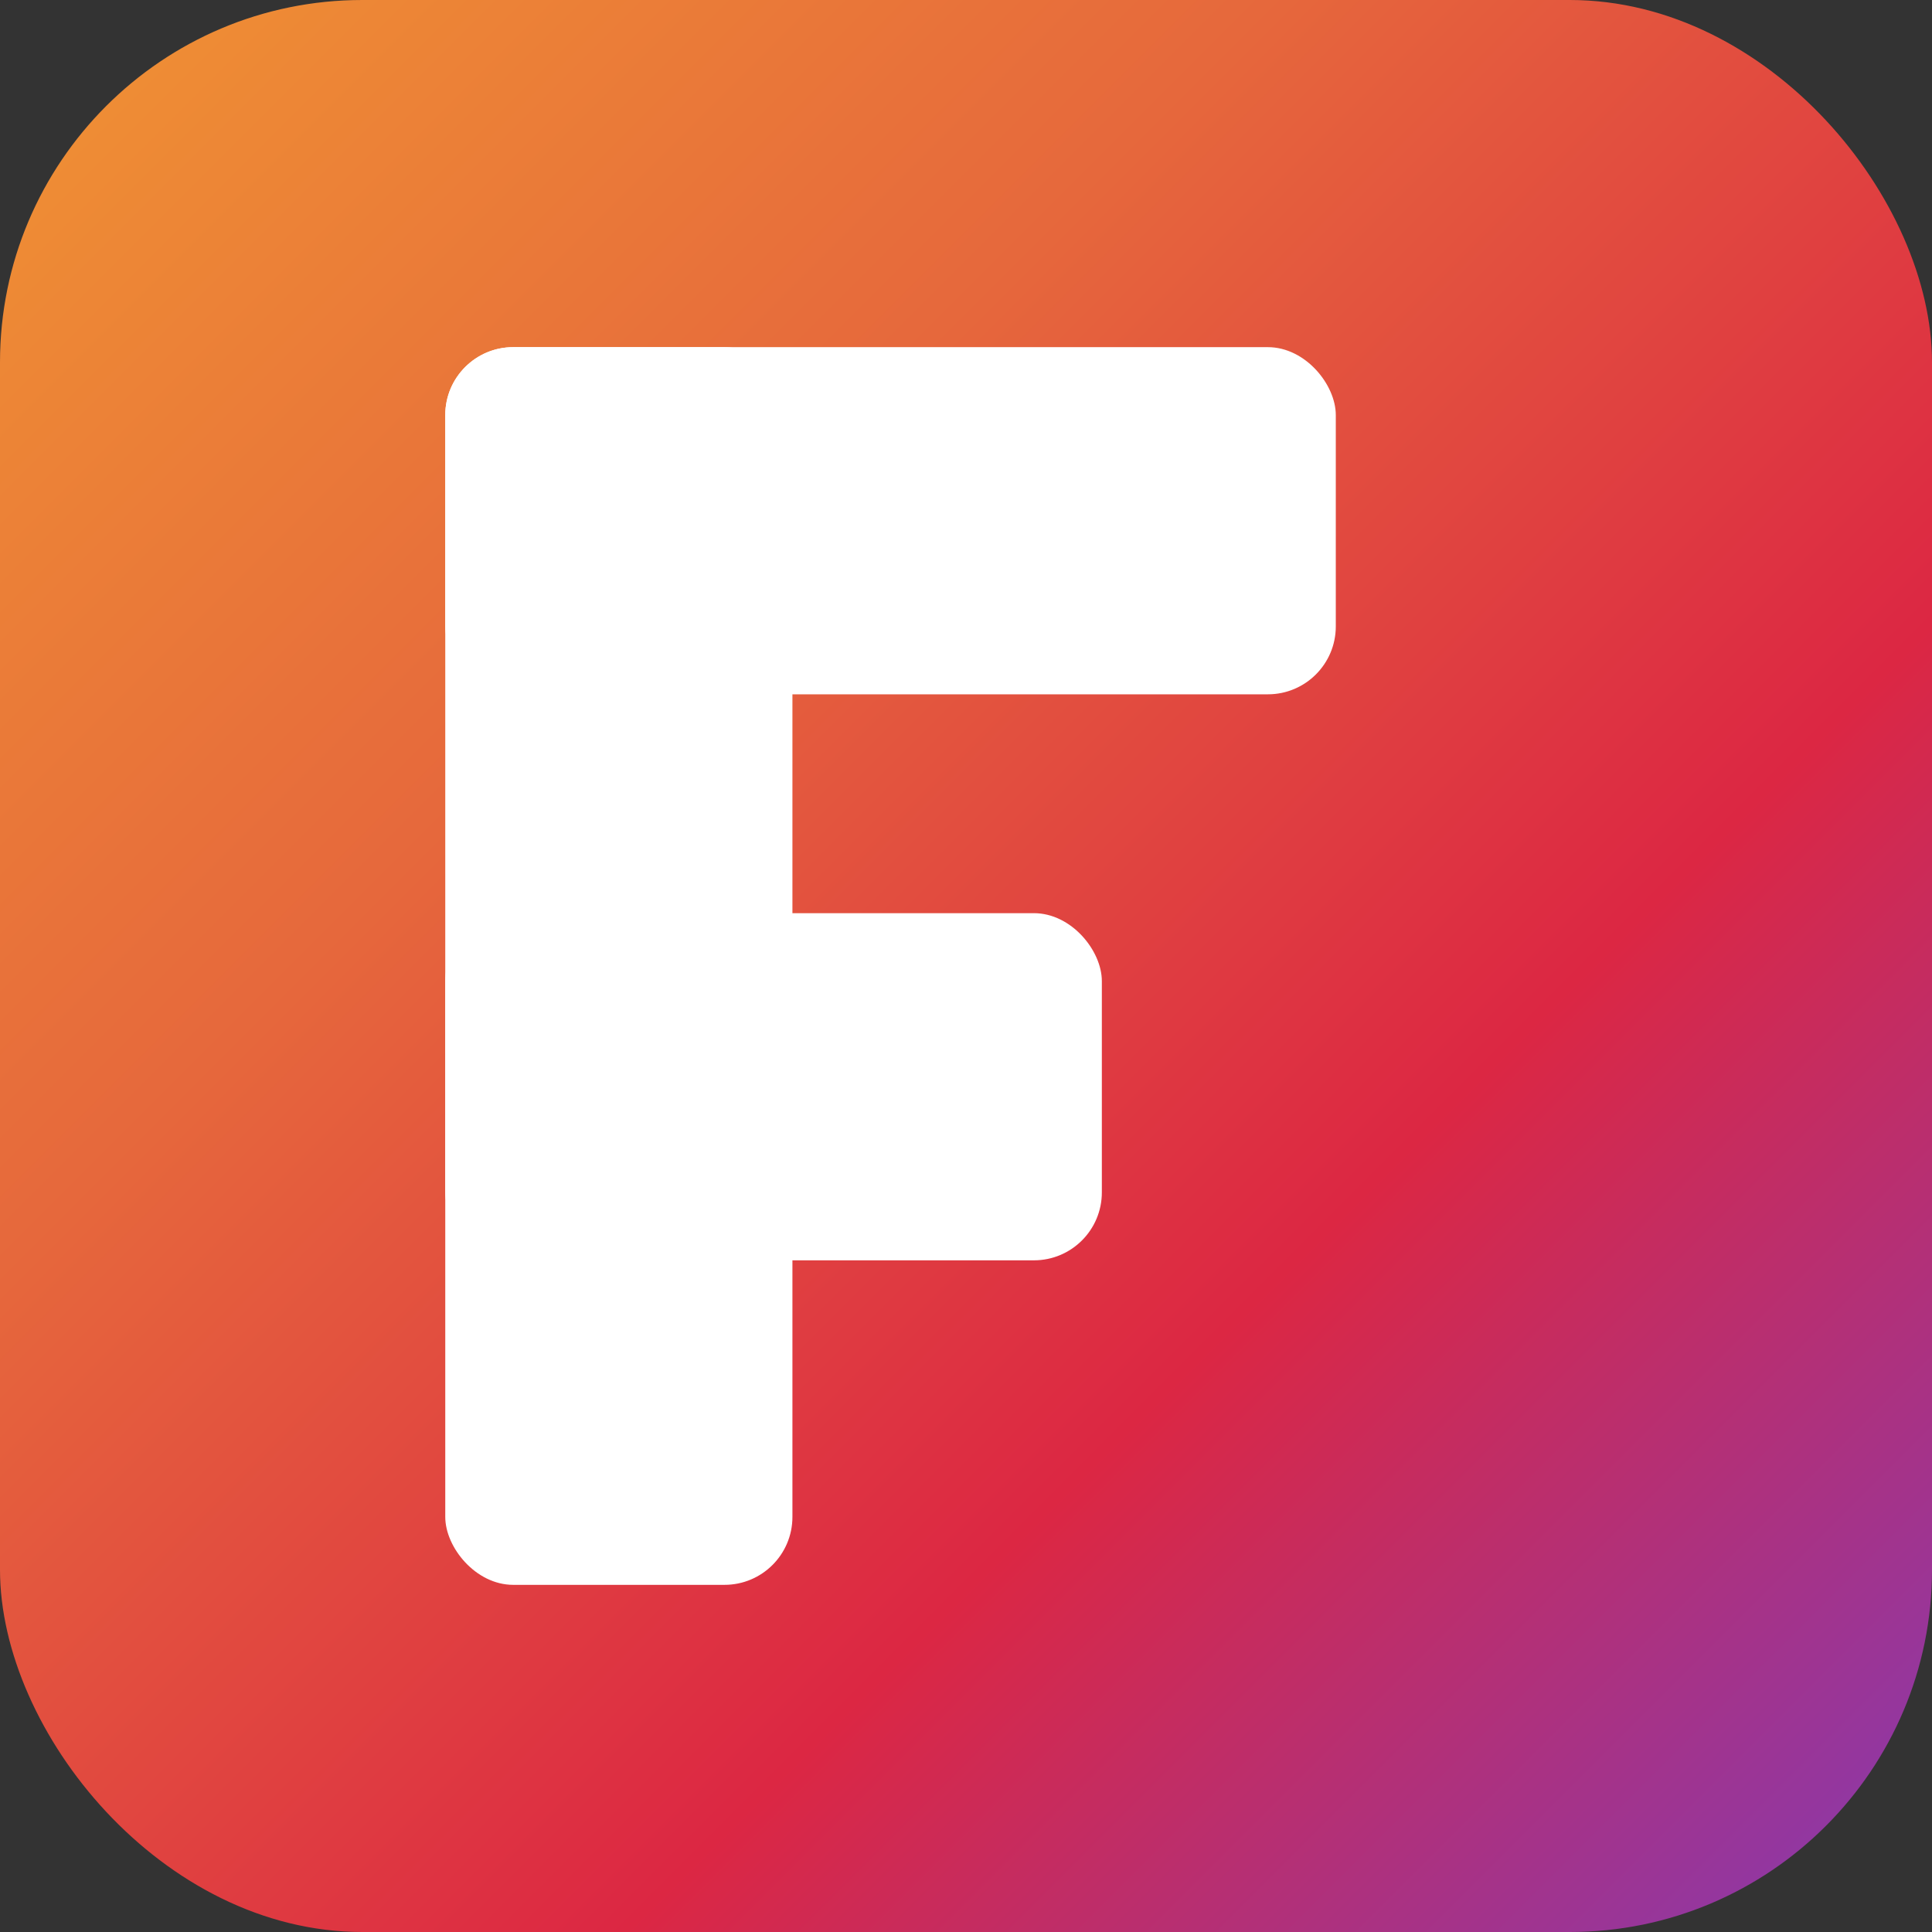 <?xml version="1.0" encoding="UTF-8"?>
<svg xmlns="http://www.w3.org/2000/svg" viewBox="0 0 512 512">
  <rect x="0" y="0" width="512" height="512" fill="#333333" stroke="none"/>
  <defs>
    <linearGradient id="g" x1="0" y1="0" x2="1" y2="1">
      <stop offset="0%" stop-color="#f09433"/>
      <stop offset="33%" stop-color="#e6683c"/>
      <stop offset="66%" stop-color="#dc2743"/>
      <stop offset="100%" stop-color="#833ab4"/>
    </linearGradient>
  </defs>
  <rect x="0" y="0" width="512" height="512" rx="96" fill="url(#g)"/>
  <!-- Geometric 'F' mark -->
  <g fill="#ffffff">
    <!-- vertical bar -->
    <rect x="118" y="92" width="92" height="328" rx="18"/>
    <!-- top bar -->
    <rect x="118" y="92" width="236" height="92" rx="18"/>
    <!-- middle bar -->
    <rect x="118" y="242" width="174" height="92" rx="18"/>
  </g>
</svg>